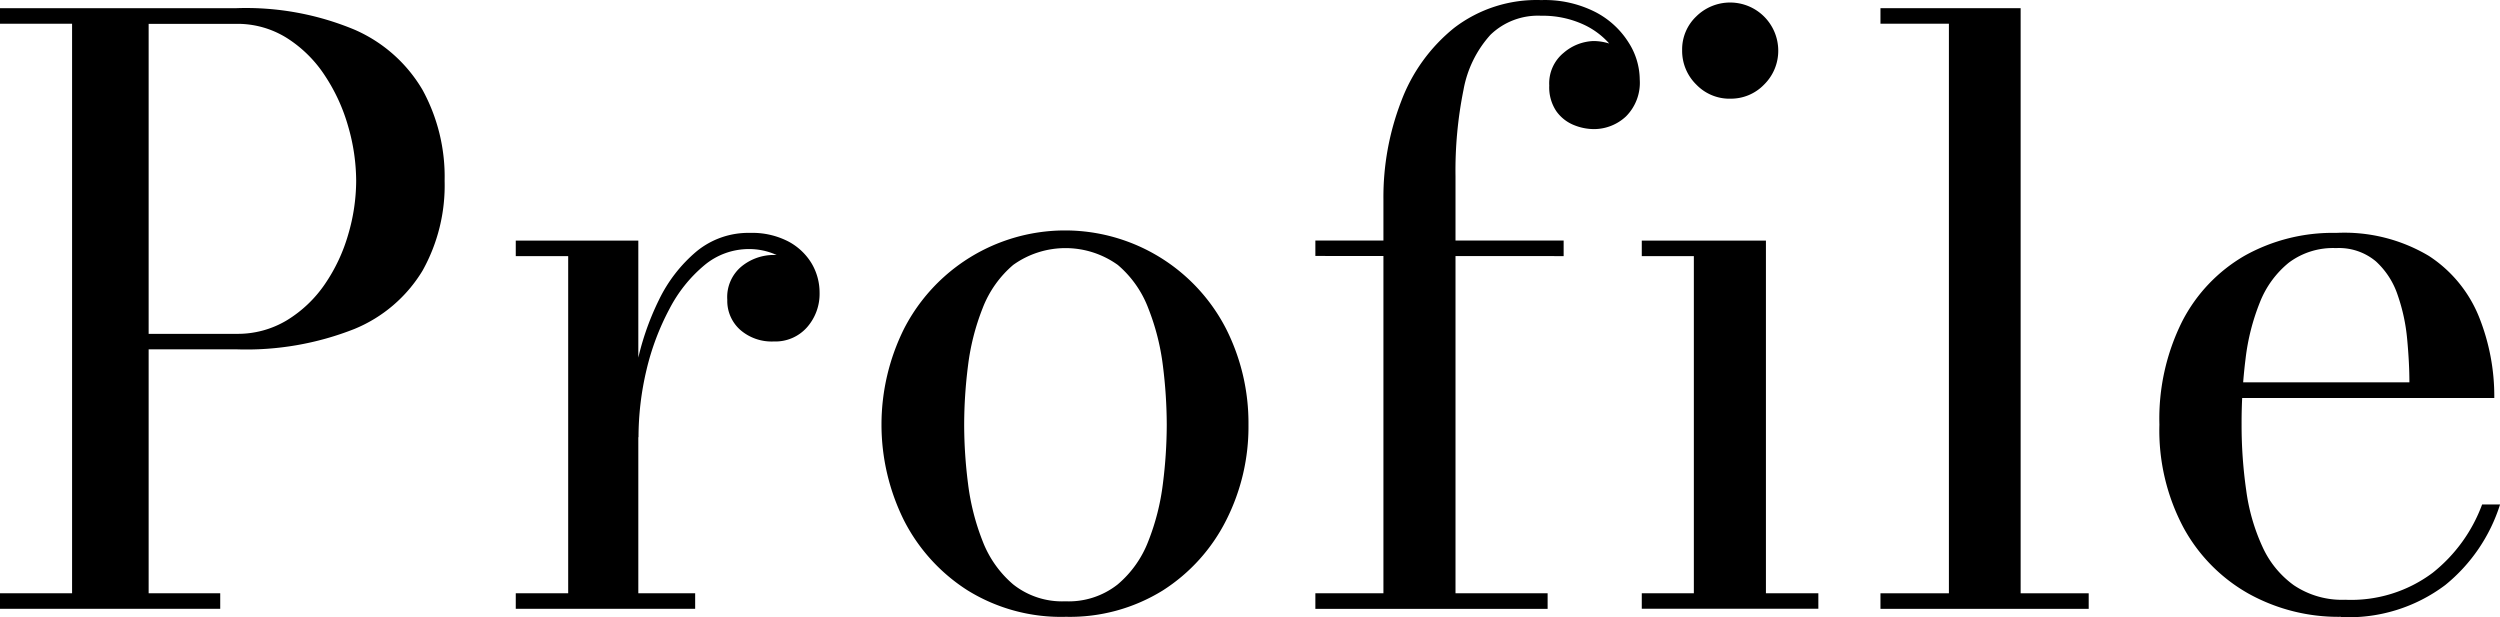 <svg xmlns="http://www.w3.org/2000/svg" width="85.843" height="21.186" viewBox="0 0 85.843 21.186">
  <g id="レイヤー_1" transform="translate(-36.668 -5.74)">
    <g id="Group_2606" data-name="Group 2606">
      <path id="Path_2100" data-name="Path 2100" d="M9.662,6.25a9.685,9.685,0,0,1,4.059.737,5.03,5.03,0,0,1,2.337,2.068,6.214,6.214,0,0,1,.759,3.124,6,6,0,0,1-.759,3.085,4.911,4.911,0,0,1-2.337,2,10.092,10.092,0,0,1-4.059.7H6.654v8.376H9.112v.534H1.55v-.534H4.025V6.783H1.55V6.25ZM6.654,17.432H9.662a3.271,3.271,0,0,0,1.743-.468,4.278,4.278,0,0,0,1.3-1.238,5.892,5.892,0,0,0,.8-1.7,6.572,6.572,0,0,0,.275-1.848,6.783,6.783,0,0,0-.275-1.87,6.222,6.222,0,0,0-.8-1.744,4.32,4.32,0,0,0-1.3-1.287,3.191,3.191,0,0,0-1.743-.489H6.654V17.432Z" transform="translate(35.118 -0.229)"/>
      <path id="Path_2101" data-name="Path 2101" d="M37.958,20.538V32.655H39.91v.533H33.75v-.533h1.8V21.077h-1.8v-.533h4.208Zm-.314,6.754a12.049,12.049,0,0,1,.253-2.447,9.236,9.236,0,0,1,.77-2.266,5.034,5.034,0,0,1,1.293-1.666A2.8,2.8,0,0,1,41.8,20.28a2.687,2.687,0,0,1,1.293.286,2.053,2.053,0,0,1,.814.759,1.964,1.964,0,0,1,.275,1.006,1.733,1.733,0,0,1-.429,1.188,1.449,1.449,0,0,1-1.144.489,1.64,1.64,0,0,1-1.161-.407,1.331,1.331,0,0,1-.435-1.023,1.366,1.366,0,0,1,.5-1.155,1.749,1.749,0,0,1,1.095-.385,1.709,1.709,0,0,1,.776.17,1.484,1.484,0,0,1,.556.462,1.109,1.109,0,0,1,.209.66h-.534a1.256,1.256,0,0,0-.253-.77,1.656,1.656,0,0,0-.682-.533,2.275,2.275,0,0,0-.935-.192,2.384,2.384,0,0,0-1.518.555,4.859,4.859,0,0,0-1.2,1.5,8.663,8.663,0,0,0-.787,2.09,10.017,10.017,0,0,0-.275,2.315h-.314Z" transform="translate(20.628 -6.543)"/>
      <path id="Path_2102" data-name="Path 2102" d="M62.9,33.463a6.088,6.088,0,0,1-3.355-.907,6.159,6.159,0,0,1-2.189-2.409,7.386,7.386,0,0,1,0-6.567,6.215,6.215,0,0,1,11.066,0,7.177,7.177,0,0,1,.765,3.283,7.092,7.092,0,0,1-.765,3.283,6.118,6.118,0,0,1-2.173,2.409,6.056,6.056,0,0,1-3.35.907Zm0-.533a2.711,2.711,0,0,0,1.793-.577,3.646,3.646,0,0,0,1.056-1.49,7.992,7.992,0,0,0,.5-1.974,16.338,16.338,0,0,0,.132-2.018,16.51,16.51,0,0,0-.132-2.029,8.011,8.011,0,0,0-.5-1.969A3.645,3.645,0,0,0,64.7,21.38a3.081,3.081,0,0,0-3.592,0,3.686,3.686,0,0,0-1.051,1.49,8.011,8.011,0,0,0-.5,1.969,16.306,16.306,0,0,0-.132,2.029,16.135,16.135,0,0,0,.132,2.018,8.055,8.055,0,0,0,.5,1.974,3.686,3.686,0,0,0,1.051,1.49A2.7,2.7,0,0,0,62.9,32.93Z" transform="translate(10.35 -6.543)"/>
      <path id="Path_2103" data-name="Path 2103" d="M83.67,14.529V14h8.525v.534Zm0,12.117v-.534h7.975v.534Zm2.337,0V12.577a9.143,9.143,0,0,1,.611-3.361A5.881,5.881,0,0,1,88.433,6.7a4.655,4.655,0,0,1,2.992-.957,3.832,3.832,0,0,1,1.865.413,2.936,2.936,0,0,1,1.133,1.04,2.388,2.388,0,0,1,.385,1.271,1.635,1.635,0,0,1-.473,1.271,1.612,1.612,0,0,1-1.105.435,1.839,1.839,0,0,1-.693-.143,1.366,1.366,0,0,1-.594-.473,1.464,1.464,0,0,1-.242-.88,1.354,1.354,0,0,1,.5-1.128,1.653,1.653,0,0,1,1.023-.4,1.828,1.828,0,0,1,.731.16,1.568,1.568,0,0,1,.594.451,1.121,1.121,0,0,1,.231.71h-.522a1.765,1.765,0,0,0-.352-1.056,2.667,2.667,0,0,0-.99-.814,3.342,3.342,0,0,0-1.491-.319,2.344,2.344,0,0,0-1.744.655,3.826,3.826,0,0,0-.924,1.887,13.981,13.981,0,0,0-.275,2.976V26.64H86.007Z" transform="translate(-1.836 0)"/>
      <path id="Path_2104" data-name="Path 2104" d="M108.313,14.054V26.17h1.8V26.7H104.05V26.17h1.788V14.593H104.05v-.533h4.263Zm-1.227-4.867A1.579,1.579,0,0,1,105.92,8.7a1.619,1.619,0,0,1-.484-1.177,1.561,1.561,0,0,1,.484-1.16,1.653,1.653,0,0,1,2.816,1.16,1.624,1.624,0,0,1-.484,1.177A1.579,1.579,0,0,1,107.086,9.186Z" transform="translate(-11.008 -0.058)"/>
      <path id="Path_2105" data-name="Path 2105" d="M123.763,6.25V26.341H126.1v.534h-7.15v-.534H121.3V6.783H118.95V6.25Z" transform="translate(-17.712 -0.229)"/>
      <path id="Path_2106" data-name="Path 2106" d="M142.6,33.463a6.358,6.358,0,0,1-3.168-.792,5.761,5.761,0,0,1-2.238-2.266,7.1,7.1,0,0,1-.83-3.542,7.468,7.468,0,0,1,.781-3.542,5.507,5.507,0,0,1,2.15-2.26,6.2,6.2,0,0,1,3.14-.781,5.663,5.663,0,0,1,3.184.792,4.5,4.5,0,0,1,1.716,2.084,7.324,7.324,0,0,1,.528,2.794h-9.652v-.539h6.737c0-.456-.027-.951-.077-1.485a6.326,6.326,0,0,0-.324-1.507,2.738,2.738,0,0,0-.748-1.16,1.97,1.97,0,0,0-1.369-.457,2.528,2.528,0,0,0-1.622.5,3.311,3.311,0,0,0-.99,1.353,7.538,7.538,0,0,0-.495,1.941,17.726,17.726,0,0,0-.137,2.266,15.734,15.734,0,0,0,.159,2.26,6.763,6.763,0,0,0,.55,1.919,3.306,3.306,0,0,0,1.083,1.336,2.964,2.964,0,0,0,1.765.5,4.668,4.668,0,0,0,3.008-.929,5.356,5.356,0,0,0,1.694-2.343h.616a5.81,5.81,0,0,1-1.881,2.766,5.513,5.513,0,0,1-3.591,1.1Z" transform="translate(-25.548 -6.543)"/>
    </g>
  </g>
</svg>
